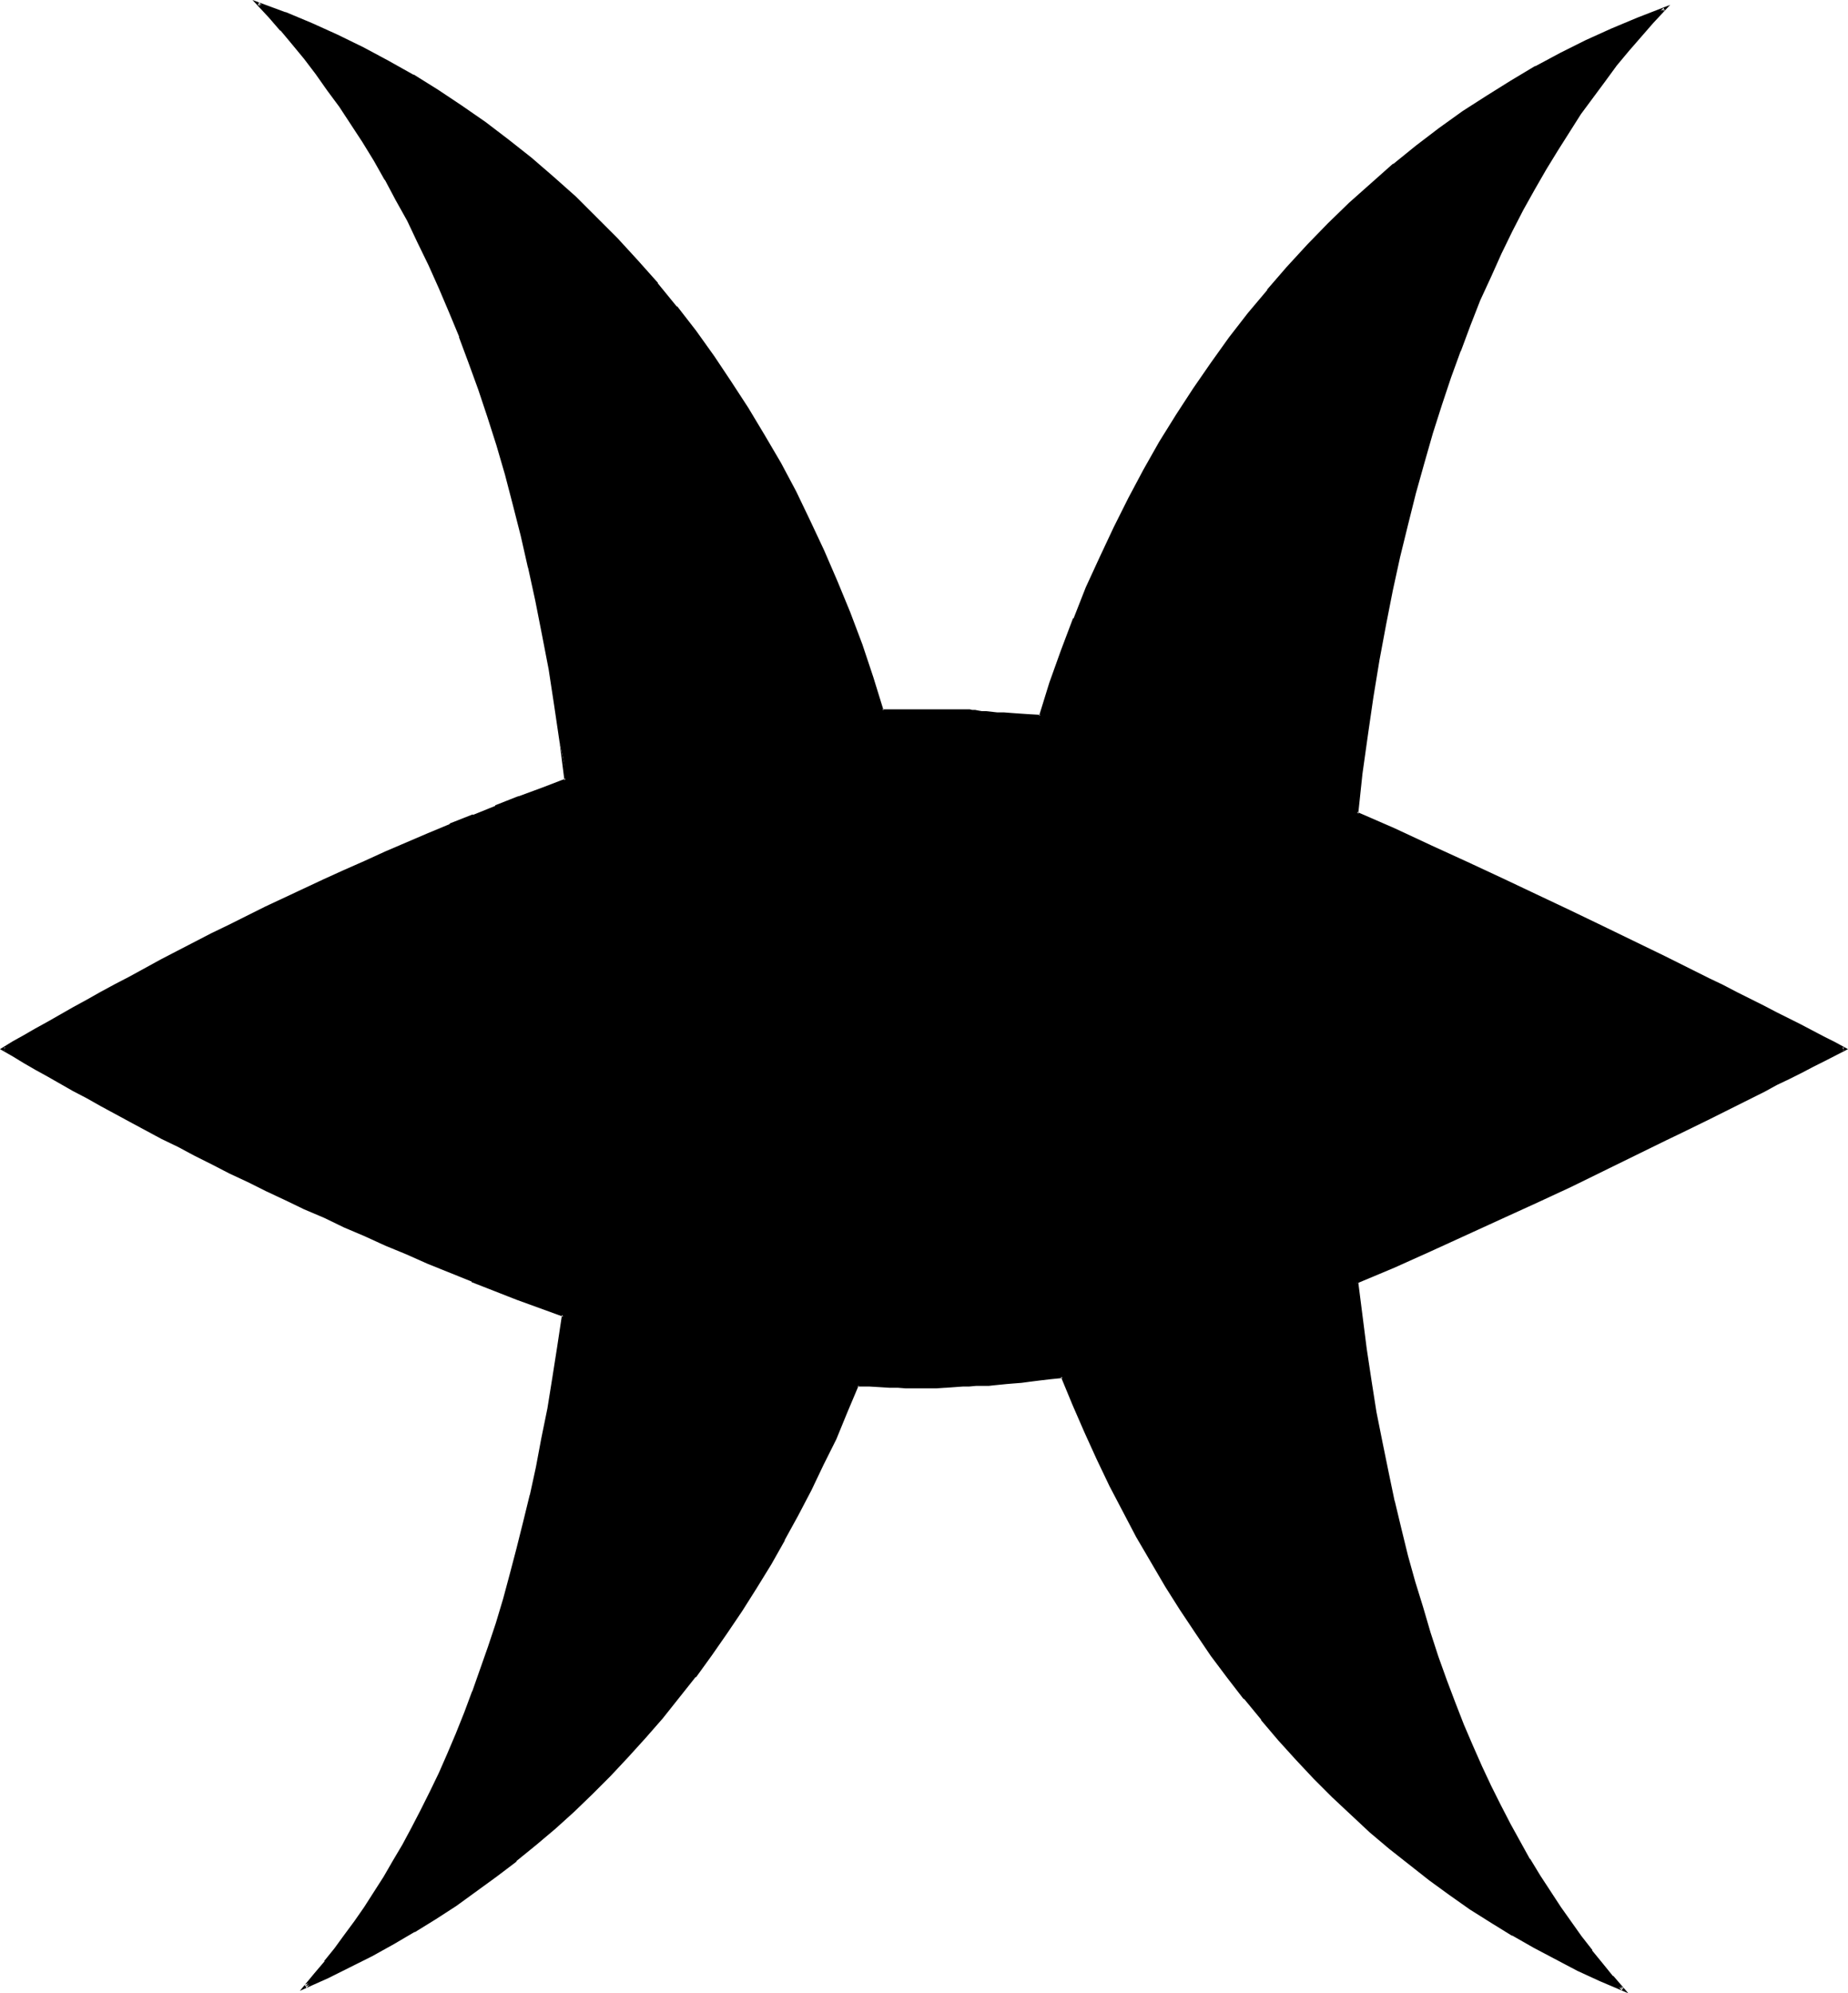 <?xml version="1.0" encoding="UTF-8" standalone="no"?>
<svg
   version="1.0"
   width="130.194mm"
   height="140.423mm"
   id="svg3"
   sodipodi:docname="Pisces 13.wmf"
   xmlns:inkscape="http://www.inkscape.org/namespaces/inkscape"
   xmlns:sodipodi="http://sodipodi.sourceforge.net/DTD/sodipodi-0.dtd"
   xmlns="http://www.w3.org/2000/svg"
   xmlns:svg="http://www.w3.org/2000/svg">
  <sodipodi:namedview
     id="namedview3"
     pagecolor="#ffffff"
     bordercolor="#000000"
     borderopacity="0.25"
     inkscape:showpageshadow="2"
     inkscape:pageopacity="0.0"
     inkscape:pagecheckerboard="0"
     inkscape:deskcolor="#d1d1d1"
     inkscape:document-units="mm" />
  <defs
     id="defs1">
    <pattern
       id="WMFhbasepattern"
       patternUnits="userSpaceOnUse"
       width="6"
       height="6"
       x="0"
       y="0" />
  </defs>
  <path
     style="fill:#000000;fill-opacity:1;fill-rule:evenodd;stroke:none"
     d="m 361.176,341.38 1.131,9.047 1.131,8.724 1.293,8.563 1.454,8.401 1.454,8.078 1.616,7.917 1.616,7.593 1.778,7.432 1.939,7.27 1.778,6.947 2.101,6.786 2.101,6.624 2.101,6.462 2.101,6.301 2.262,5.978 2.424,5.816 2.424,5.655 2.424,5.493 2.424,5.332 2.586,5.008 2.586,5.008 2.586,4.685 2.586,4.685 2.747,4.362 2.747,4.362 2.747,4.039 2.747,4.039 2.747,3.877 2.909,3.554 2.747,3.554 2.747,3.393 2.909,3.231 -5.979,-2.585 -5.979,-2.747 -5.818,-2.908 -5.818,-3.07 -5.656,-3.231 -5.656,-3.393 -5.494,-3.716 -5.656,-3.716 -5.333,-3.877 -5.333,-4.201 -5.171,-4.201 -5.171,-4.362 -5.171,-4.685 -4.848,-4.685 -5.01,-4.847 -4.686,-5.17 -4.686,-5.17 -4.525,-5.332 -4.686,-5.493 -4.363,-5.816 -4.202,-5.816 -4.202,-5.978 -4.202,-6.139 -3.878,-6.301 -3.878,-6.462 -3.717,-6.624 -3.717,-6.786 -3.555,-6.786 -3.232,-7.109 -3.394,-7.109 -3.07,-7.432 -3.07,-7.432 -3.232,0.485 -2.909,0.323 -2.586,0.162 -2.262,0.323 -2.101,0.162 -1.939,0.323 h -1.778 l -1.454,0.162 -1.454,0.162 h -1.293 l -0.97,0.162 h -1.131 -1.778 -1.778 l -2.262,0.323 -2.262,0.162 h -2.424 -1.293 -3.232 -1.778 -1.939 -2.101 l -2.262,-0.162 h -2.586 l -2.747,-0.162 -3.07,-0.162 -3.07,7.27 -3.07,6.947 -3.232,6.947 -3.232,6.786 -3.555,6.786 -3.555,6.462 -3.717,6.462 -3.717,6.301 -3.878,6.139 -4.04,5.816 -4.202,5.978 -4.202,5.655 -4.363,5.493 -4.363,5.493 -4.525,5.332 -4.686,5.008 -4.686,5.008 -4.848,4.847 -4.848,4.685 -5.01,4.524 -5.171,4.362 -5.01,4.201 -5.333,4.201 -5.333,3.877 -5.333,3.716 -5.494,3.554 -5.656,3.554 -5.656,3.231 -5.656,3.231 -5.818,2.908 -5.818,2.747 -5.979,2.747 2.747,-3.231 2.747,-3.393 2.586,-3.231 2.747,-3.554 2.586,-3.716 2.586,-3.877 2.586,-3.877 2.586,-4.201 2.586,-4.201 2.424,-4.362 2.424,-4.524 2.586,-4.685 2.262,-4.847 2.424,-5.008 2.424,-5.17 2.262,-5.332 2.101,-5.493 2.262,-5.816 2.101,-5.816 2.101,-6.139 1.939,-6.139 1.939,-6.462 1.939,-6.624 1.778,-6.947 1.778,-6.947 1.778,-7.27 1.616,-7.432 1.454,-7.593 1.454,-7.917 1.454,-8.078 1.293,-8.401 1.131,-8.401 -12.282,-4.685 -11.958,-4.685 -11.635,-4.847 -5.656,-2.423 -5.656,-2.423 -5.494,-2.423 -5.494,-2.423 -5.333,-2.423 -5.171,-2.423 -5.171,-2.423 -5.01,-2.423 -5.01,-2.262 -4.848,-2.423 -4.686,-2.262 -4.525,-2.423 -4.525,-2.262 -4.363,-2.262 -4.202,-2.262 -4.202,-2.1 -3.878,-2.1 -3.878,-2.1 -3.717,-2.1 -3.717,-1.939 -3.394,-2.1 -3.394,-1.777 -3.07,-1.939 -3.07,-1.777 -3.07,-1.616 -2.747,-1.616 2.747,-1.616 3.07,-1.777 3.07,-1.777 3.07,-1.777 3.394,-1.939 3.394,-1.939 3.555,-1.939 3.878,-2.1 3.717,-2.1 4.04,-2.1 4.04,-2.262 4.202,-2.262 4.363,-2.262 4.525,-2.262 4.525,-2.262 4.686,-2.423 4.848,-2.423 4.848,-2.423 5.171,-2.262 5.171,-2.585 5.171,-2.423 5.333,-2.423 5.494,-2.423 5.656,-2.423 5.656,-2.585 5.818,-2.423 5.818,-2.423 5.979,-2.423 5.979,-2.423 6.141,-2.423 6.302,-2.423 6.302,-2.423 -1.293,-10.017 -1.454,-9.855 -1.616,-9.532 -1.616,-9.371 -1.778,-9.047 -1.939,-8.724 -1.939,-8.563 -2.101,-8.24 -2.262,-8.078 -2.262,-7.755 -2.262,-7.593 -2.586,-7.27 -2.424,-7.109 -2.586,-6.786 -2.747,-6.624 -2.586,-6.462 -2.909,-6.139 -2.747,-5.978 -2.909,-5.816 -2.909,-5.493 -3.07,-5.493 -2.909,-5.17 -3.07,-4.847 -3.07,-4.847 -3.07,-4.524 -3.07,-4.524 -3.232,-4.201 -3.07,-4.039 -3.07,-3.877 -3.232,-3.716 -3.07,-3.554 -3.07,-3.393 7.11,2.585 6.949,2.908 6.787,3.07 6.949,3.393 6.626,3.554 6.626,3.716 6.464,4.039 6.464,4.201 6.141,4.524 6.302,4.524 5.979,4.847 5.979,5.008 5.818,5.332 5.656,5.332 5.494,5.816 5.333,5.816 5.333,5.978 5.171,6.301 4.848,6.462 4.848,6.624 4.686,6.786 4.525,7.109 4.363,7.27 4.202,7.27 4.04,7.593 3.878,7.755 3.717,8.078 3.555,8.078 3.232,8.24 3.232,8.563 2.909,8.724 2.909,8.724 h 21.331 l 0.808,0.162 h 0.485 0.646 0.646 l 0.646,0.162 0.97,0.162 h 0.97 l 1.131,0.162 h 1.293 l 1.616,0.162 1.778,0.162 2.101,0.162 2.262,0.162 2.424,0.162 h 2.909 l 2.909,-8.724 3.07,-8.563 3.232,-8.563 3.394,-8.24 3.555,-8.078 3.717,-7.917 3.878,-7.755 4.202,-7.593 4.202,-7.27 4.363,-7.27 4.525,-7.109 4.686,-6.786 4.848,-6.624 5.01,-6.462 5.171,-6.301 5.171,-5.978 5.333,-5.978 5.656,-5.655 5.656,-5.493 5.656,-5.17 5.979,-5.17 5.979,-4.847 6.141,-4.685 6.302,-4.362 6.302,-4.201 6.464,-4.039 6.626,-3.877 6.626,-3.554 6.787,-3.231 6.787,-3.231 6.949,-2.908 7.11,-2.585 -3.394,3.393 -3.232,3.716 -3.232,3.716 -3.232,4.039 -3.232,4.039 -3.07,4.362 -3.232,4.524 -3.07,4.685 -3.232,4.847 -3.07,5.17 -3.07,5.332 -2.909,5.493 -2.909,5.655 -2.909,5.978 -2.909,6.139 -2.747,6.301 -2.586,6.624 -2.747,6.786 -2.586,7.109 -2.424,7.432 -2.424,7.593 -2.262,7.755 -2.262,8.078 -2.101,8.401 -2.101,8.563 -1.939,9.047 -1.778,9.047 -1.778,9.532 -1.616,9.694 -1.454,10.017 -1.293,10.34 -1.293,10.663 10.019,4.524 9.696,4.362 9.534,4.362 9.373,4.362 9.211,4.362 8.888,4.201 8.726,4.201 8.403,4.201 8.242,3.877 7.757,3.877 3.878,1.939 3.717,1.939 3.717,1.777 3.555,1.777 3.394,1.777 3.555,1.777 3.232,1.616 3.232,1.616 3.07,1.616 3.07,1.616 2.909,1.616 2.747,1.454 -2.747,1.292 -2.747,1.616 -3.07,1.454 -3.07,1.616 -3.07,1.616 -3.394,1.616 -3.394,1.777 -3.394,1.616 -3.555,1.939 -3.717,1.777 -3.717,1.777 -7.757,3.877 -4.04,1.939 -8.08,4.039 -8.565,4.039 -8.726,4.201 -8.888,4.201 -9.211,4.362 -9.534,4.362 -9.534,4.201 -9.696,4.362 z"
     id="path1" />
  <path
     style="fill:#000000;fill-opacity:1;fill-rule:evenodd;stroke:none"
     d="m 360.691,341.057 1.131,9.371 1.131,8.886 1.454,8.401 1.293,8.401 1.616,8.078 1.454,7.917 1.778,7.593 v 0.162 l 1.778,7.432 1.778,7.27 1.939,6.947 1.939,6.786 2.101,6.624 2.101,6.462 2.262,6.139 2.262,6.139 v 0 l 2.424,5.816 2.262,5.655 2.586,5.493 2.424,5.332 2.586,5.17 2.586,4.847 2.586,4.685 2.586,4.685 v 0 l 2.747,4.524 2.747,4.201 2.586,4.201 2.747,4.039 2.909,3.716 2.747,3.716 h 0.162 l 2.747,3.554 2.909,3.393 v 0 l 2.747,3.231 0.485,-0.646 -5.979,-2.585 -5.979,-2.747 -5.818,-2.908 -5.818,-3.07 -5.656,-3.231 v 0 l -5.494,-3.554 -5.656,-3.554 -5.494,-3.716 -5.333,-4.039 -5.333,-4.039 v 0 l -5.333,-4.201 h 0.162 l -5.171,-4.362 -5.171,-4.685 -4.848,-4.685 -5.01,-4.847 -4.686,-5.17 -4.686,-5.17 -4.686,-5.332 v 0 l -4.525,-5.493 h 0.162 l -4.525,-5.655 -4.202,-5.816 -4.202,-5.978 -4.04,-6.301 -4.04,-6.139 -3.878,-6.624 v 0.162 l -3.717,-6.624 -3.555,-6.786 -3.555,-6.786 -3.394,-7.109 -3.394,-7.109 -3.07,-7.432 -3.232,-7.755 -3.394,0.485 -2.909,0.323 -2.586,0.323 -2.424,0.162 -2.101,0.323 -1.939,0.162 -1.616,0.162 h -1.616 l -1.293,0.162 v 0 l -1.293,0.162 h -0.97 -1.131 -1.778 -1.778 l -2.262,0.323 -2.262,0.162 v 0 h -2.424 l -1.293,0.162 h -3.232 l -1.778,-0.162 h -1.939 -2.101 l -2.262,-0.162 h -2.586 l -2.747,-0.162 -3.394,-0.162 -3.07,7.593 -3.07,6.947 -3.232,6.947 -3.394,6.786 -3.394,6.786 -3.555,6.462 v 0 l -3.717,6.301 -3.717,6.301 -4.04,6.139 -3.878,5.978 -4.202,5.816 -4.202,5.816 v 0 l -4.363,5.493 -4.363,5.332 v 0 l -4.525,5.332 -4.686,5.17 -4.686,4.847 -4.848,4.847 -4.848,4.685 -5.01,4.524 -5.01,4.362 v 0 l -5.171,4.362 v -0.162 l -5.333,4.039 -5.333,4.039 -5.333,3.716 -5.494,3.554 -5.494,3.554 v 0 l -5.656,3.231 -5.656,3.07 -5.818,3.07 -5.818,2.747 -5.979,2.585 0.485,0.808 2.747,-3.231 v -0.162 l 2.747,-3.231 v 0 l 2.586,-3.393 2.747,-3.554 2.586,-3.716 2.586,-3.716 2.586,-4.039 2.586,-4.039 2.586,-4.201 2.586,-4.362 v -0.162 l 2.424,-4.524 2.424,-4.685 2.424,-4.847 2.262,-5.008 2.424,-5.17 2.262,-5.332 2.262,-5.493 v 0 l 2.262,-5.816 v 0 l 1.939,-5.816 2.101,-6.139 2.101,-6.301 1.939,-6.301 1.939,-6.624 1.778,-6.947 1.778,-6.947 1.616,-7.27 v -0.162 l 1.616,-7.27 1.616,-7.755 1.454,-7.917 1.454,-8.078 1.293,-8.24 1.131,-8.886 -12.605,-4.847 v 0 l -11.958,-4.685 v 0.162 l -11.635,-4.847 -5.656,-2.423 -5.656,-2.423 -5.494,-2.423 -5.494,-2.423 -5.333,-2.423 -5.171,-2.423 -5.171,-2.423 -5.01,-2.423 -5.01,-2.423 -4.848,-2.262 -4.525,-2.262 -4.686,-2.423 -4.525,-2.262 -4.202,-2.262 -4.363,-2.262 -4.04,-2.1 -4.04,-2.1 -3.878,-2.262 -3.717,-1.939 -3.555,-2.1 -3.555,-1.939 -3.394,-1.939 -3.07,-1.777 v 0 l -3.07,-1.777 v 0 l -2.909,-1.616 v 0 l -2.747,-1.777 v 0.808 l 2.747,-1.616 v 0 l 2.909,-1.616 v 0 l 3.07,-1.777 v 0 l 3.07,-1.939 3.394,-1.939 3.394,-1.939 3.717,-1.939 3.717,-2.1 3.717,-2.1 4.04,-2.1 8.242,-4.524 4.363,-2.262 9.05,-4.524 4.686,-2.423 4.848,-2.423 5.01,-2.262 5.01,-2.423 5.171,-2.423 5.171,-2.585 5.494,-2.423 5.333,-2.423 5.656,-2.423 5.656,-2.585 5.818,-2.423 5.818,-2.423 v 0 l 5.979,-2.262 v -0.162 l 5.979,-2.423 v 0 l 6.141,-2.262 v 0 l 6.302,-2.423 6.626,-2.585 -2.262,-10.34 1.293,10.178 0.323,-0.485 -6.302,2.423 -6.141,2.262 h -0.162 l -6.141,2.423 v 0.162 l -5.979,2.423 v -0.162 l -6.141,2.423 v 0.162 l -5.818,2.423 -5.656,2.423 -5.656,2.423 -5.656,2.585 -5.494,2.423 -5.333,2.423 -5.171,2.423 -5.171,2.423 -5.171,2.423 -4.848,2.423 -4.848,2.423 -4.686,2.262 -9.05,4.685 -4.363,2.262 -8.242,4.524 -4.04,2.1 -3.878,2.1 -3.717,2.1 -3.555,1.939 -3.394,1.939 -3.394,1.939 -3.232,1.777 v 0 l -3.07,1.777 v 0 l -2.909,1.616 v 0 L 0,279.341 l 3.394,1.939 v 0 l 2.909,1.777 v 0 l 3.07,1.777 v 0 l 3.232,1.777 3.394,1.939 3.394,1.939 3.717,1.939 3.717,2.1 3.878,2.1 3.878,2.1 4.202,2.262 4.202,2.262 4.363,2.1 4.525,2.423 4.525,2.262 4.686,2.423 4.848,2.262 4.848,2.423 5.171,2.423 5.01,2.423 5.333,2.262 5.333,2.585 5.333,2.262 5.656,2.585 5.494,2.262 5.818,2.585 11.635,4.685 v 0.162 l 11.958,4.685 v 0 l 12.443,4.524 -0.323,-0.485 -1.293,8.563 -1.293,8.24 -1.293,8.078 -1.616,7.917 -1.454,7.755 -1.616,7.432 v -0.162 l -1.778,7.27 -1.778,7.109 -1.778,6.786 -1.778,6.624 -1.939,6.462 -2.101,6.301 -2.101,5.978 -2.101,5.978 V 450.273 l -2.101,5.655 v 0 l -2.262,5.655 -2.262,5.332 -2.262,5.17 -2.424,5.008 -2.424,4.847 -2.424,4.685 -2.424,4.524 v 0 l -2.586,4.362 -2.424,4.201 -2.586,4.039 -2.586,4.039 -2.586,3.716 -2.747,3.716 -2.586,3.554 -2.747,3.393 h 0.162 l -2.747,3.231 v 0 l -3.878,4.685 7.595,-3.393 5.818,-2.908 5.818,-2.908 5.818,-3.231 5.494,-3.231 h 0.162 l 5.494,-3.393 5.494,-3.554 5.333,-3.877 5.333,-3.877 5.333,-4.039 v -0.162 l 5.171,-4.201 v 0 l 5.171,-4.362 5.01,-4.524 4.848,-4.685 4.848,-4.847 4.686,-5.008 4.686,-5.17 4.525,-5.17 v 0 l 4.363,-5.493 4.363,-5.493 h 0.162 l 4.202,-5.816 4.04,-5.816 4.04,-5.978 3.878,-6.139 3.878,-6.301 3.555,-6.301 v -0.162 l 3.555,-6.462 3.555,-6.786 3.232,-6.786 3.394,-6.786 2.909,-7.109 3.07,-7.27 -0.323,0.323 h 3.07 l 2.747,0.162 2.586,0.162 h 2.262 l 2.101,0.162 h 1.939 1.778 3.232 1.293 l 2.424,-0.162 h 0.162 l 2.262,-0.162 2.262,-0.162 h -0.162 1.778 l 1.778,-0.162 h 1.131 0.97 1.293 v 0 l 1.454,-0.162 1.616,-0.162 1.616,-0.162 1.939,-0.162 2.101,-0.162 2.424,-0.323 2.586,-0.323 2.747,-0.323 3.232,-0.323 -0.485,-0.323 3.07,7.432 3.232,7.432 3.232,7.109 3.394,7.109 3.555,6.786 3.555,6.786 3.878,6.624 v 0 l 3.878,6.624 3.878,6.139 4.202,6.301 4.04,5.978 4.363,5.816 4.363,5.655 h 0.162 l 4.525,5.493 v 0.162 l 4.525,5.332 4.686,5.17 4.848,5.17 4.848,4.847 5.01,4.685 5.01,4.685 5.171,4.362 v 0 l 5.333,4.201 v 0 l 5.333,4.201 5.333,3.877 5.494,3.877 5.656,3.554 5.494,3.393 h 0.162 l 5.656,3.231 5.818,3.07 5.818,3.07 5.979,2.747 7.595,3.231 -4.04,-4.685 v 0.162 l -2.747,-3.393 -2.909,-3.554 h 0.162 l -2.909,-3.716 -2.747,-3.877 -2.747,-3.877 -2.747,-4.201 -2.747,-4.201 -2.747,-4.524 v 0.162 l -2.586,-4.685 -2.586,-4.685 -2.586,-5.008 -2.586,-5.17 -2.424,-5.17 -2.424,-5.493 -2.424,-5.655 -2.262,-5.816 v 0 l -2.262,-5.978 -2.262,-6.301 -2.101,-6.462 -1.939,-6.624 -2.101,-6.786 -1.939,-6.947 -1.778,-7.27 -1.778,-7.432 v 0.162 l -1.616,-7.755 -1.616,-7.917 -1.616,-8.078 -1.293,-8.24 -1.293,-8.563 -1.131,-8.886 -1.131,-8.886 -0.323,0.323 z"
     id="path2" />
  <path
     style="fill:#000000;fill-opacity:1;fill-rule:evenodd;stroke:none"
     d="m 151.257,207.93 -1.293,-10.34 -1.454,-10.017 -1.616,-9.532 -1.616,-9.209 -1.778,-9.047 -1.939,-8.724 v -0.162 l -1.939,-8.401 -2.101,-8.401 -2.262,-8.078 -2.262,-7.755 -2.424,-7.432 -2.424,-7.432 -2.424,-7.109 -2.586,-6.786 h -0.162 l -2.586,-6.624 -2.747,-6.462 -2.909,-6.139 -2.747,-5.978 -2.909,-5.816 -2.909,-5.493 -2.909,-5.493 v 0 l -3.07,-5.17 -3.07,-5.008 -3.07,-4.685 -3.07,-4.685 -3.07,-4.362 -3.07,-4.362 -3.232,-4.039 v 0 L 78.376,11.309 75.306,7.593 v 0 l -3.07,-3.554 -3.232,-3.393 -0.323,0.646 7.11,2.747 h -0.162 l 7.11,2.747 6.787,3.231 6.949,3.231 6.626,3.554 6.626,3.877 v 0 l 6.464,3.877 6.302,4.362 6.302,4.362 6.141,4.524 v 0 l 6.141,4.847 h -0.162 l 5.979,5.008 5.818,5.332 5.656,5.332 5.494,5.816 5.494,5.816 5.171,5.978 v 0 l 5.171,6.139 h -0.162 l 5.01,6.462 4.848,6.786 4.686,6.786 4.525,6.947 4.363,7.27 v 0 l 4.202,7.27 4.04,7.593 3.878,7.755 3.717,8.078 3.394,8.078 3.394,8.24 v 0 l 3.07,8.563 3.07,8.563 2.909,9.209 h 21.654 v 0 h 0.808 0.485 v 0 l 0.646,0.162 h 0.485 0.808 l 0.808,0.162 1.131,0.162 v 0 h 1.131 -0.162 l 1.454,0.162 1.616,0.162 v 0 l 1.778,0.162 h 2.101 -0.162 l 2.262,0.323 h 0.162 2.424 l 3.232,0.162 3.07,-9.047 2.909,-8.724 v 0.162 l 3.232,-8.401 v 0 l 3.394,-8.401 3.555,-8.078 3.717,-7.917 4.04,-7.755 4.04,-7.593 4.202,-7.27 v 0 l 4.363,-7.27 4.525,-6.947 4.848,-6.786 4.686,-6.786 5.01,-6.462 v 0 l 5.171,-6.139 v 0 l 5.171,-5.978 5.333,-5.978 5.656,-5.655 5.656,-5.493 5.656,-5.17 5.979,-5.17 v 0 l 5.979,-4.847 v 0.162 l 6.141,-4.685 6.302,-4.524 6.302,-4.201 6.464,-4.039 6.464,-3.716 v 0 l 6.626,-3.554 6.787,-3.393 6.787,-3.07 6.949,-2.908 v 0 l 6.949,-2.747 -0.323,-0.646 -3.232,3.393 -3.394,3.716 -3.232,3.716 v 0.162 l -3.232,3.877 v 0 l -3.232,4.201 -3.232,4.362 -3.07,4.362 -3.232,4.847 -3.07,4.847 -3.07,5.008 -3.07,5.332 v 0 l -2.909,5.655 -2.909,5.655 -2.909,5.978 -2.909,5.978 -2.747,6.462 -2.747,6.624 v 0 l -2.586,6.786 v 0.162 l -2.586,6.947 -2.586,7.432 -2.262,7.593 -2.424,7.755 -2.101,8.078 -2.262,8.401 -1.939,8.563 -1.939,9.047 v 0 l -1.939,9.209 -1.616,9.532 -1.616,9.694 -1.454,10.017 -1.454,10.34 -1.293,10.986 10.181,4.524 9.858,4.362 9.534,4.524 9.373,4.362 9.05,4.201 9.05,4.362 8.726,4.039 16.645,8.078 11.635,5.978 3.717,1.777 3.717,1.777 3.555,1.939 3.394,1.616 3.555,1.777 3.232,1.616 3.232,1.777 3.07,1.616 3.07,1.454 2.909,1.616 2.747,1.454 v -0.808 l -5.656,2.908 -2.909,1.616 -3.07,1.454 -3.07,1.777 -3.394,1.616 -3.394,1.616 -3.394,1.777 -3.555,1.777 -3.717,1.777 -3.717,1.939 -7.757,3.877 -4.04,1.939 -8.08,4.039 -8.565,4.039 -8.726,4.201 -8.888,4.201 -9.211,4.362 -9.534,4.201 -9.534,4.362 -9.858,4.362 -10.181,4.362 0.646,0.646 10.019,-4.201 9.696,-4.362 9.534,-4.362 9.534,-4.362 9.211,-4.201 9.05,-4.201 8.565,-4.201 8.565,-4.201 8.242,-4.039 4.04,-1.939 7.595,-3.716 3.878,-1.939 3.555,-1.777 3.555,-1.777 3.555,-1.777 3.232,-1.777 3.394,-1.616 3.232,-1.616 3.07,-1.616 2.909,-1.454 6.302,-3.231 -3.555,-1.939 -2.909,-1.454 -3.07,-1.616 -3.07,-1.616 -3.232,-1.616 -3.232,-1.616 -3.394,-1.777 -3.555,-1.777 -3.555,-1.777 -3.717,-1.939 -3.717,-1.777 -11.635,-5.816 -16.645,-8.078 -8.726,-4.201 -8.888,-4.201 -9.211,-4.362 -9.373,-4.362 -9.534,-4.362 -9.696,-4.524 -10.019,-4.362 0.323,0.485 1.131,-10.663 1.454,-10.34 1.454,-10.017 1.616,-9.855 1.778,-9.532 1.778,-9.047 v 0 l 1.939,-8.886 2.101,-8.563 2.101,-8.401 2.262,-8.078 2.262,-7.917 2.424,-7.593 2.424,-7.27 2.586,-7.109 v 0.162 l 2.586,-6.947 v 0 l 2.586,-6.624 2.909,-6.301 2.747,-6.139 2.909,-5.978 2.909,-5.655 3.07,-5.493 v 0 l 3.07,-5.332 3.07,-5.008 3.07,-4.847 3.07,-4.847 3.232,-4.362 3.232,-4.362 3.07,-4.201 v 0 l 3.232,-3.877 v 0 l 3.232,-3.716 3.232,-3.716 4.525,-4.847 -8.726,3.393 v 0 l -6.949,2.908 -6.787,3.07 -6.787,3.393 -6.626,3.554 h -0.162 l -6.464,3.877 -6.464,4.039 -6.302,4.039 -6.302,4.524 -6.141,4.685 v 0 l -5.979,4.847 h -0.162 l -5.818,5.17 -5.818,5.17 -5.656,5.493 -5.494,5.655 -5.494,5.978 -5.171,5.978 v 0.162 l -5.171,6.139 v 0 l -5.01,6.462 -4.848,6.786 -4.686,6.786 -4.525,6.947 -4.525,7.27 v 0 l -4.202,7.432 -4.04,7.593 -3.878,7.755 -3.717,7.917 -3.717,8.078 -3.232,8.24 h -0.162 l -3.232,8.563 v 0 l -3.07,8.563 -2.747,8.886 0.323,-0.323 -2.909,-0.162 -2.424,-0.162 v 0 l -2.262,-0.162 v 0 l -2.101,-0.162 h -1.778 v 0 l -1.454,-0.162 -1.454,-0.162 v 0 h -1.131 v 0 l -0.97,-0.162 -0.808,-0.162 h -0.808 l -0.646,-0.162 h -0.485 -0.162 -0.485 0.162 -0.808 -0.162 -21.331 l 0.323,0.323 -2.747,-8.886 -2.909,-8.724 -3.232,-8.563 v 0 l -3.394,-8.24 -3.555,-8.24 -3.717,-7.917 -3.717,-7.755 -4.04,-7.593 -4.363,-7.432 v 0 l -4.363,-7.27 -4.525,-6.947 -4.525,-6.786 -4.848,-6.786 -5.01,-6.462 h -0.162 l -5.01,-6.139 v -0.162 l -5.333,-5.978 -5.333,-5.816 -5.656,-5.655 -5.494,-5.493 -5.818,-5.17 -5.979,-5.17 v 0 l -6.141,-4.847 v 0 l -6.141,-4.685 -6.302,-4.362 -6.302,-4.201 -6.464,-4.039 h -0.162 L 103.424,16.156 96.798,12.602 89.849,9.209 83.062,6.139 76.114,3.231 h -0.162 L 67.226,0 71.589,4.685 74.659,8.24 V 8.078 l 3.232,3.877 3.07,3.716 v 0 l 3.07,4.039 3.07,4.362 3.232,4.362 3.07,4.685 3.07,4.685 3.07,5.008 2.909,5.17 V 47.822 l 2.909,5.493 3.07,5.493 2.747,5.816 2.909,5.978 2.747,6.139 2.747,6.462 2.747,6.624 -0.162,-0.162 2.586,6.947 2.586,7.109 2.424,7.27 2.424,7.593 2.262,7.755 2.101,8.078 2.101,8.24 1.939,8.563 v -0.162 l 1.939,8.886 1.778,9.047 1.778,9.209 1.454,9.532 1.454,9.855 z"
     id="path3" />
</svg>
